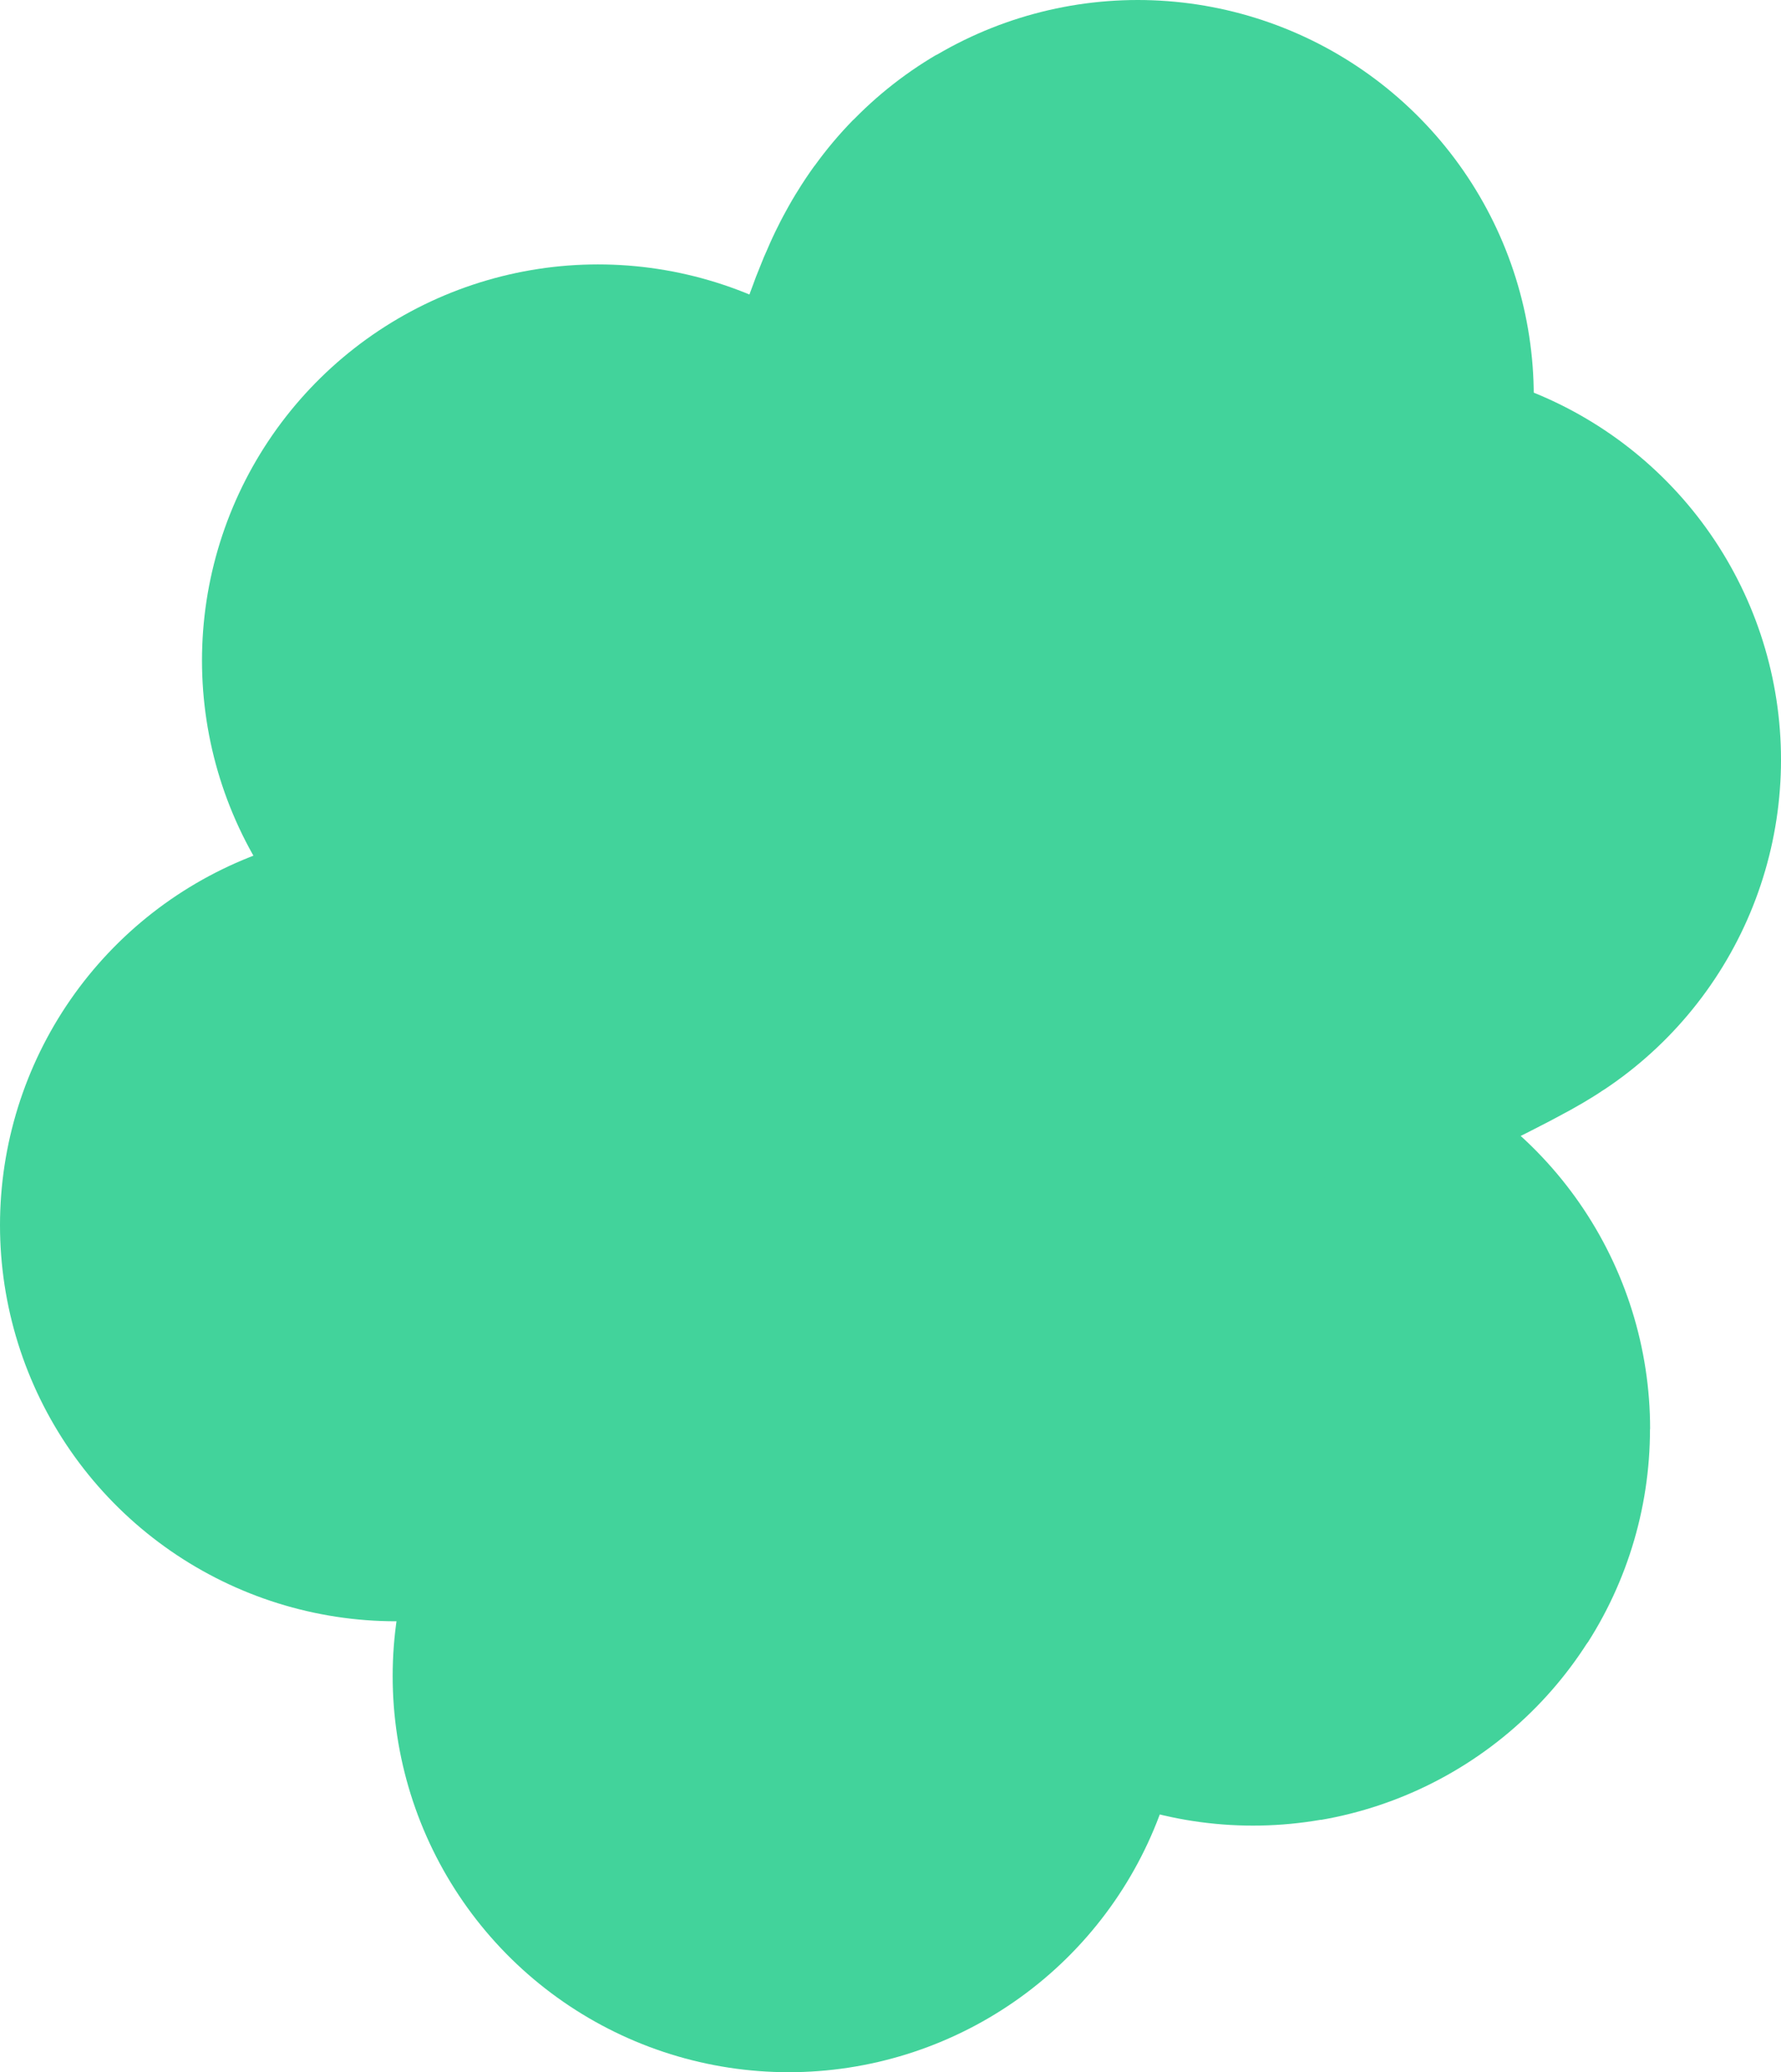<?xml version="1.0" encoding="UTF-8"?>
<svg xmlns="http://www.w3.org/2000/svg" xmlns:xlink="http://www.w3.org/1999/xlink" width="111.98" height="130.268" viewBox="0 0 111.98 130.268">
  <defs>
    <clipPath id="a">
      <path d="M0,0H111.98V-130.268H0Z" fill="none"></path>
    </clipPath>
  </defs>
  <g transform="translate(0 130.268)" clip-path="url(#a)">
    <g transform="translate(37.6 -88.746)">
      <path d="M0,0S41.25,50.13,41.25,48.3" fill="none" stroke="#42d39b" stroke-linecap="round" stroke-width="49.8"></path>
    </g>
    <g transform="translate(87.08 -82.508)">
      <path d="M0,0C-2.743,1.829-58.979,28.347-62.18,29.261" fill="none" stroke="#42d39b" stroke-linecap="round" stroke-width="49.8"></path>
    </g>
    <g transform="translate(71.535 -105.368)">
      <path d="M0,0C-1.829,0-21.946,80.468-21.946,80.468" fill="none" stroke="#42d39b" stroke-linecap="round" stroke-width="49.8"></path>
    </g>
  </g>
</svg>

